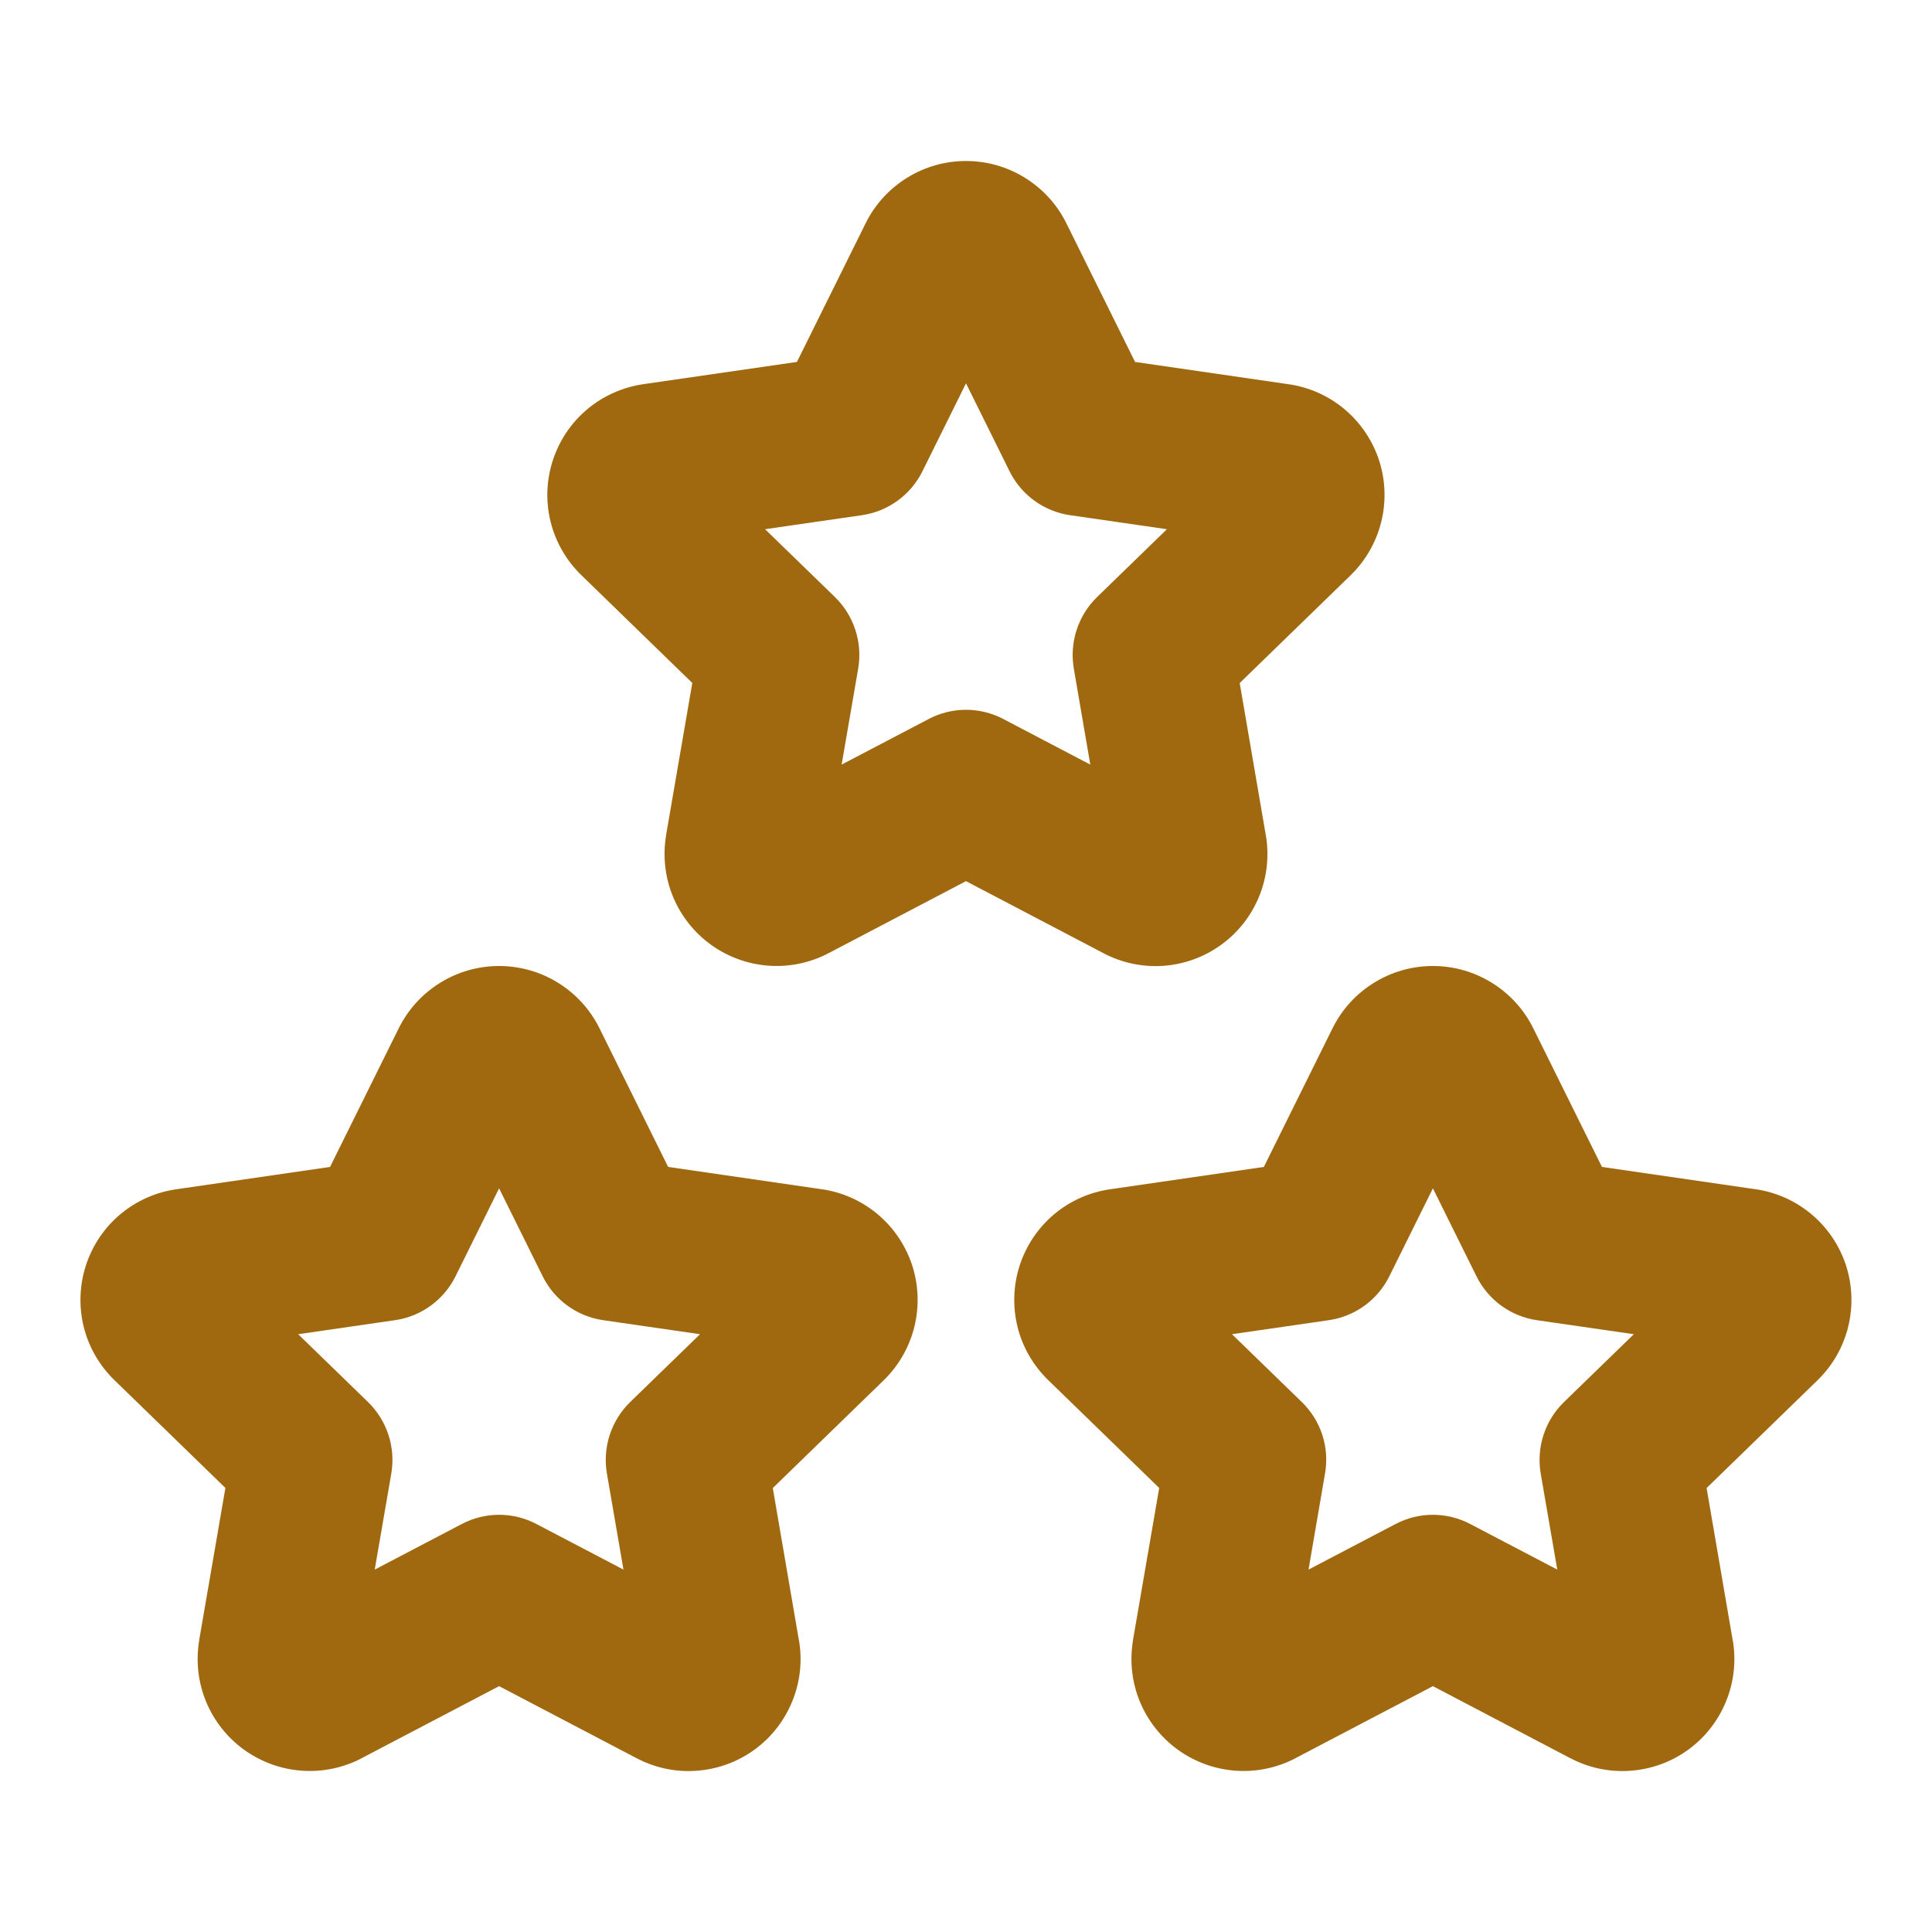 <svg width="24" height="24" viewBox="0 0 24 24" fill="none" xmlns="http://www.w3.org/2000/svg">
<path fill-rule="evenodd" clip-rule="evenodd" d="M17.8 14.762L17.259 15.854C17.113 16.149 16.832 16.353 16.506 16.4L15.304 16.574L16.172 17.417C16.409 17.647 16.517 17.979 16.46 18.304L16.255 19.498L17.336 18.932C17.627 18.779 17.973 18.779 18.264 18.932L19.345 19.498L19.139 18.304C19.084 17.979 19.192 17.647 19.428 17.417L20.296 16.574L19.093 16.4C18.768 16.353 18.487 16.149 18.341 15.854L17.8 14.762ZM17.067 12.209C17.287 12.072 17.541 12 17.8 12C18.059 12 18.313 12.072 18.533 12.209C18.753 12.345 18.931 12.54 19.046 12.772L19.047 12.774L19.9 14.496L21.807 14.773C21.807 14.773 21.808 14.773 21.807 14.773C21.807 14.773 21.808 14.773 21.808 14.773C22.065 14.81 22.306 14.918 22.504 15.085C22.703 15.252 22.85 15.471 22.931 15.717C23.011 15.964 23.021 16.228 22.959 16.48C22.898 16.732 22.766 16.962 22.581 17.143L22.579 17.145L21.2 18.485L21.524 20.374C21.524 20.374 21.524 20.374 21.524 20.374C21.524 20.374 21.524 20.375 21.525 20.375C21.569 20.631 21.54 20.894 21.442 21.134C21.344 21.375 21.181 21.584 20.971 21.736C20.76 21.889 20.511 21.979 20.252 21.997C19.993 22.016 19.735 21.961 19.506 21.84C19.505 21.84 19.505 21.839 19.503 21.839L17.8 20.946L16.092 21.841L16.09 21.843C15.861 21.962 15.603 22.015 15.346 21.996C15.089 21.977 14.841 21.887 14.632 21.736C14.423 21.585 14.26 21.379 14.161 21.141C14.062 20.902 14.032 20.641 14.073 20.387L14.074 20.376L14.4 18.484L13.023 17.146C13.023 17.146 13.022 17.146 13.022 17.145C12.835 16.964 12.703 16.735 12.64 16.483C12.578 16.23 12.587 15.964 12.668 15.717C12.749 15.469 12.898 15.249 13.097 15.082C13.296 14.916 13.537 14.809 13.794 14.773L15.7 14.496L16.554 12.772C16.669 12.54 16.847 12.345 17.067 12.209Z" fill="#A06910"/>
<path fill-rule="evenodd" clip-rule="evenodd" d="M6.2 14.762L5.659 15.854C5.513 16.149 5.232 16.353 4.906 16.4L3.704 16.574L4.572 17.417C4.808 17.647 4.916 17.979 4.861 18.304L4.655 19.498L5.736 18.932C6.027 18.779 6.373 18.779 6.664 18.932L7.745 19.498L7.539 18.304C7.484 17.979 7.592 17.647 7.828 17.417L8.696 16.574L7.494 16.4C7.168 16.353 6.887 16.149 6.741 15.854L6.2 14.762ZM5.467 12.209C5.687 12.072 5.941 12 6.2 12C6.459 12 6.713 12.072 6.933 12.209C7.153 12.345 7.331 12.54 7.446 12.772L7.447 12.774L8.3 14.496L10.207 14.773C10.207 14.773 10.208 14.773 10.207 14.773C10.207 14.773 10.208 14.773 10.209 14.773C10.465 14.81 10.706 14.918 10.904 15.085C11.103 15.252 11.25 15.471 11.331 15.717C11.411 15.964 11.421 16.228 11.359 16.48C11.297 16.732 11.166 16.962 10.981 17.143L10.979 17.145L9.6 18.485L9.924 20.374C9.924 20.374 9.924 20.374 9.924 20.374C9.924 20.374 9.925 20.375 9.925 20.375C9.969 20.631 9.94 20.894 9.842 21.134C9.744 21.375 9.581 21.584 9.371 21.736C9.16 21.889 8.911 21.979 8.652 21.997C8.393 22.016 8.135 21.961 7.906 21.84C7.905 21.84 7.904 21.839 7.904 21.839L6.2 20.946L4.492 21.841L4.49 21.843C4.261 21.962 4.003 22.015 3.746 21.996C3.489 21.977 3.242 21.887 3.032 21.736C2.823 21.585 2.66 21.379 2.561 21.141C2.462 20.902 2.432 20.641 2.473 20.387L2.474 20.376L2.8 18.484L1.423 17.146C1.423 17.146 1.422 17.146 1.422 17.145C1.235 16.964 1.103 16.735 1.04 16.483C0.978 16.23 0.987 15.964 1.068 15.717C1.149 15.469 1.297 15.249 1.497 15.082C1.696 14.916 1.937 14.809 2.194 14.773L4.1 14.496L4.954 12.772C5.069 12.54 5.247 12.345 5.467 12.209Z" fill="#A06910"/>
<path fill-rule="evenodd" clip-rule="evenodd" d="M12 4.762L11.459 5.854C11.313 6.149 11.032 6.353 10.706 6.4L9.504 6.574L10.372 7.417C10.608 7.647 10.716 7.979 10.661 8.304L10.455 9.498L11.536 8.932C11.826 8.779 12.173 8.779 12.464 8.932L13.544 9.498L13.339 8.304C13.284 7.979 13.392 7.647 13.628 7.417L14.496 6.574L13.293 6.4C12.968 6.353 12.687 6.149 12.541 5.854L12 4.762ZM11.267 2.209C11.487 2.072 11.741 2 12 2C12.259 2 12.513 2.072 12.733 2.209C12.953 2.345 13.131 2.54 13.246 2.772L13.247 2.774L14.1 4.496L16.007 4.773C16.007 4.773 16.008 4.773 16.007 4.773C16.008 4.773 16.008 4.773 16.008 4.773C16.265 4.81 16.506 4.918 16.704 5.085C16.902 5.252 17.05 5.471 17.131 5.717C17.211 5.964 17.221 6.228 17.159 6.48C17.097 6.732 16.966 6.962 16.781 7.143L16.779 7.145L15.4 8.485L15.724 10.374C15.724 10.374 15.724 10.374 15.724 10.374C15.724 10.374 15.725 10.375 15.725 10.375C15.768 10.631 15.74 10.894 15.642 11.134C15.544 11.375 15.381 11.584 15.17 11.736C14.96 11.889 14.711 11.979 14.452 11.998C14.194 12.016 13.935 11.961 13.707 11.841C13.706 11.84 13.704 11.839 13.704 11.839L12 10.946L10.292 11.841L10.29 11.842C10.061 11.962 9.803 12.015 9.546 11.996C9.289 11.977 9.041 11.887 8.832 11.736C8.623 11.585 8.46 11.379 8.361 11.141C8.262 10.902 8.232 10.641 8.273 10.387L8.274 10.376L8.6 8.484L7.223 7.146C7.223 7.146 7.222 7.146 7.222 7.145C7.035 6.964 6.903 6.735 6.84 6.483C6.777 6.23 6.787 5.965 6.868 5.717C6.949 5.469 7.097 5.249 7.297 5.082C7.496 4.916 7.737 4.809 7.994 4.772L9.9 4.496L10.754 2.772C10.869 2.54 11.047 2.345 11.267 2.209Z" fill="#A06910"/>
</svg>
